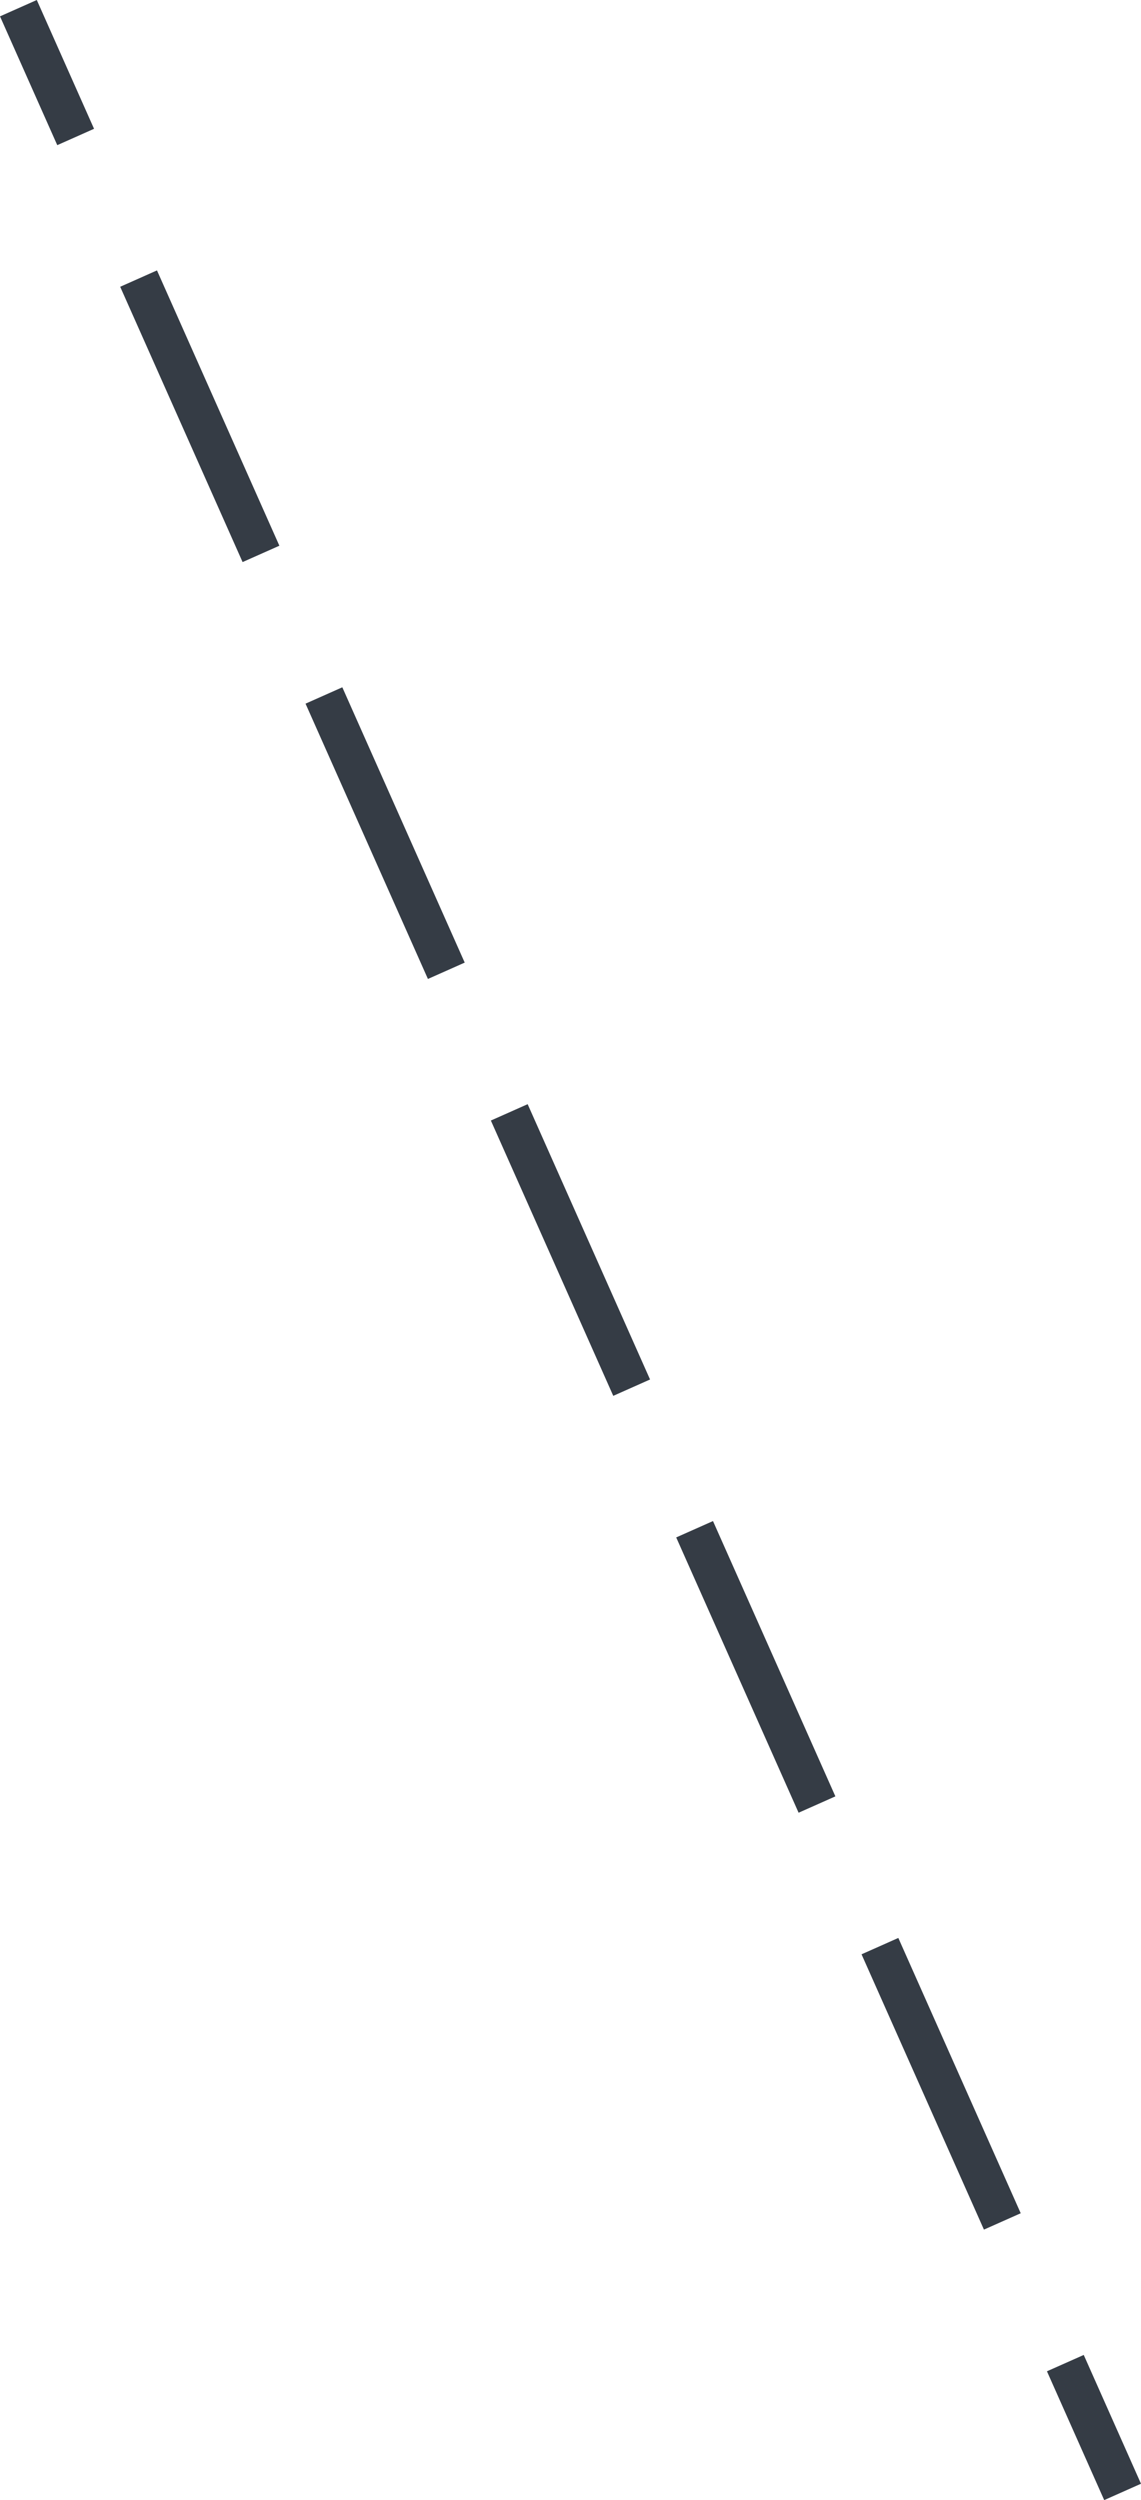 <svg xmlns="http://www.w3.org/2000/svg" id="uuid-7fa38fb7-6c39-4fef-81d7-fa10386d46c5" data-name="Ebene 1" viewBox="0 0 283.38 620.75"><defs><style>      .uuid-1ba485f6-7612-4af9-85b2-1c429144c78d, .uuid-9a465bce-fdd2-46f6-9ff6-9f49e1aec67d {        fill: none;        stroke: #353c45;        stroke-miterlimit: 10;        stroke-width: 10px;      }      .uuid-9a465bce-fdd2-46f6-9ff6-9f49e1aec67d {        stroke-dasharray: 0 0 74.81 38.47;      }    </style></defs><line class="uuid-1ba485f6-7612-4af9-85b2-1c429144c78d" x1="4.57" y1="2.03" x2="18.79" y2="34.01"></line><line class="uuid-9a465bce-fdd2-46f6-9ff6-9f49e1aec67d" x1="34.42" y1="69.17" x2="256.77" y2="569.16"></line><line class="uuid-1ba485f6-7612-4af9-85b2-1c429144c78d" x1="264.59" y1="586.73" x2="278.81" y2="618.71"></line></svg>